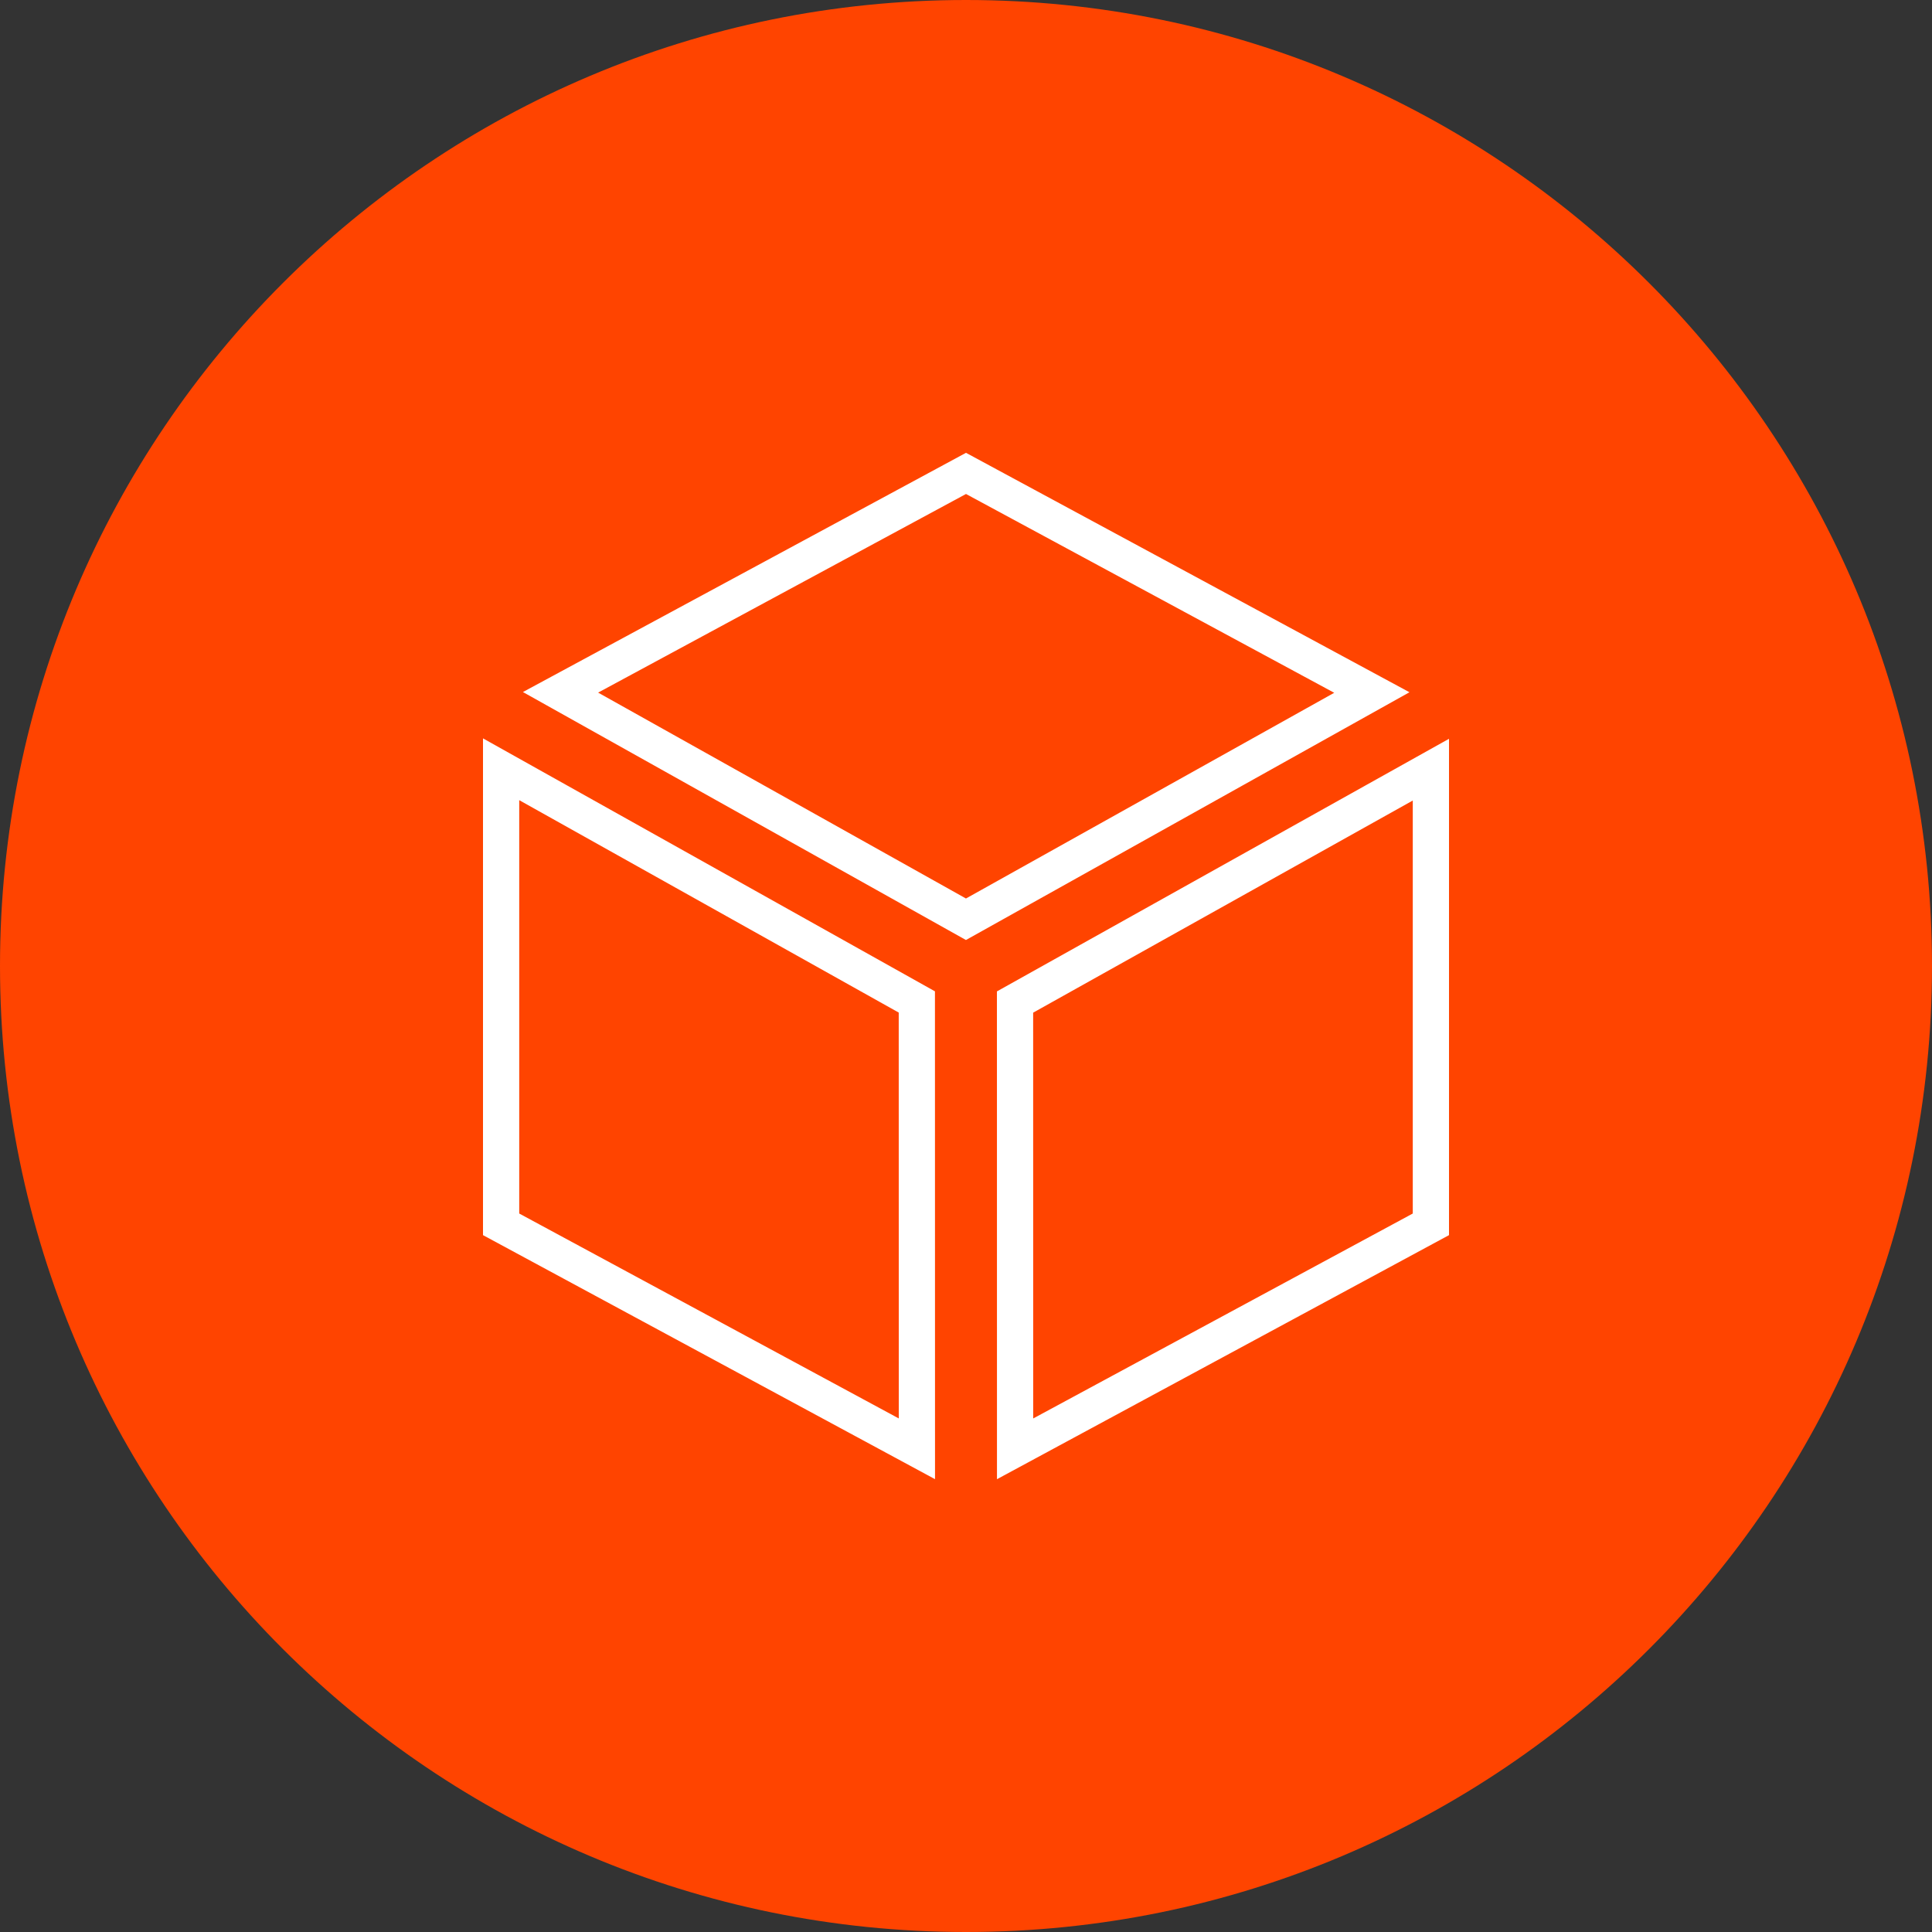 <svg xmlns="http://www.w3.org/2000/svg" width="128" height="128" viewBox="0 0 128 128" fill="none"><rect x="0" y="0" width="128" height="128" fill="#333333" stroke="none"/><path d="M0 64C0 28.654 28.654 0 64 0C99.346 0 128 28.654 128 64C128 99.346 99.346 128 64 128C28.654 128 0 99.346 0 64Z" fill="#FF4400"></path><g clip-path="url(#clip0_738_5628)"><path fill-rule="evenodd" clip-rule="evenodd" d="M94.8 50.992V81.115L67.252 95.989L67.249 66.387L94.8 50.992ZM33.2 50.966L60.743 66.382L60.747 95.987L33.2 81.115L33.2 50.966ZM64 31.364L90.888 45.881L63.997 60.903L37.136 45.868L64 31.364Z" stroke="white" stroke-width="2.4"></path></g><defs><clipPath id="clip0_738_5628"><rect width="64" height="68" fill="white" transform="translate(32 30)"></rect></clipPath></defs></svg>
